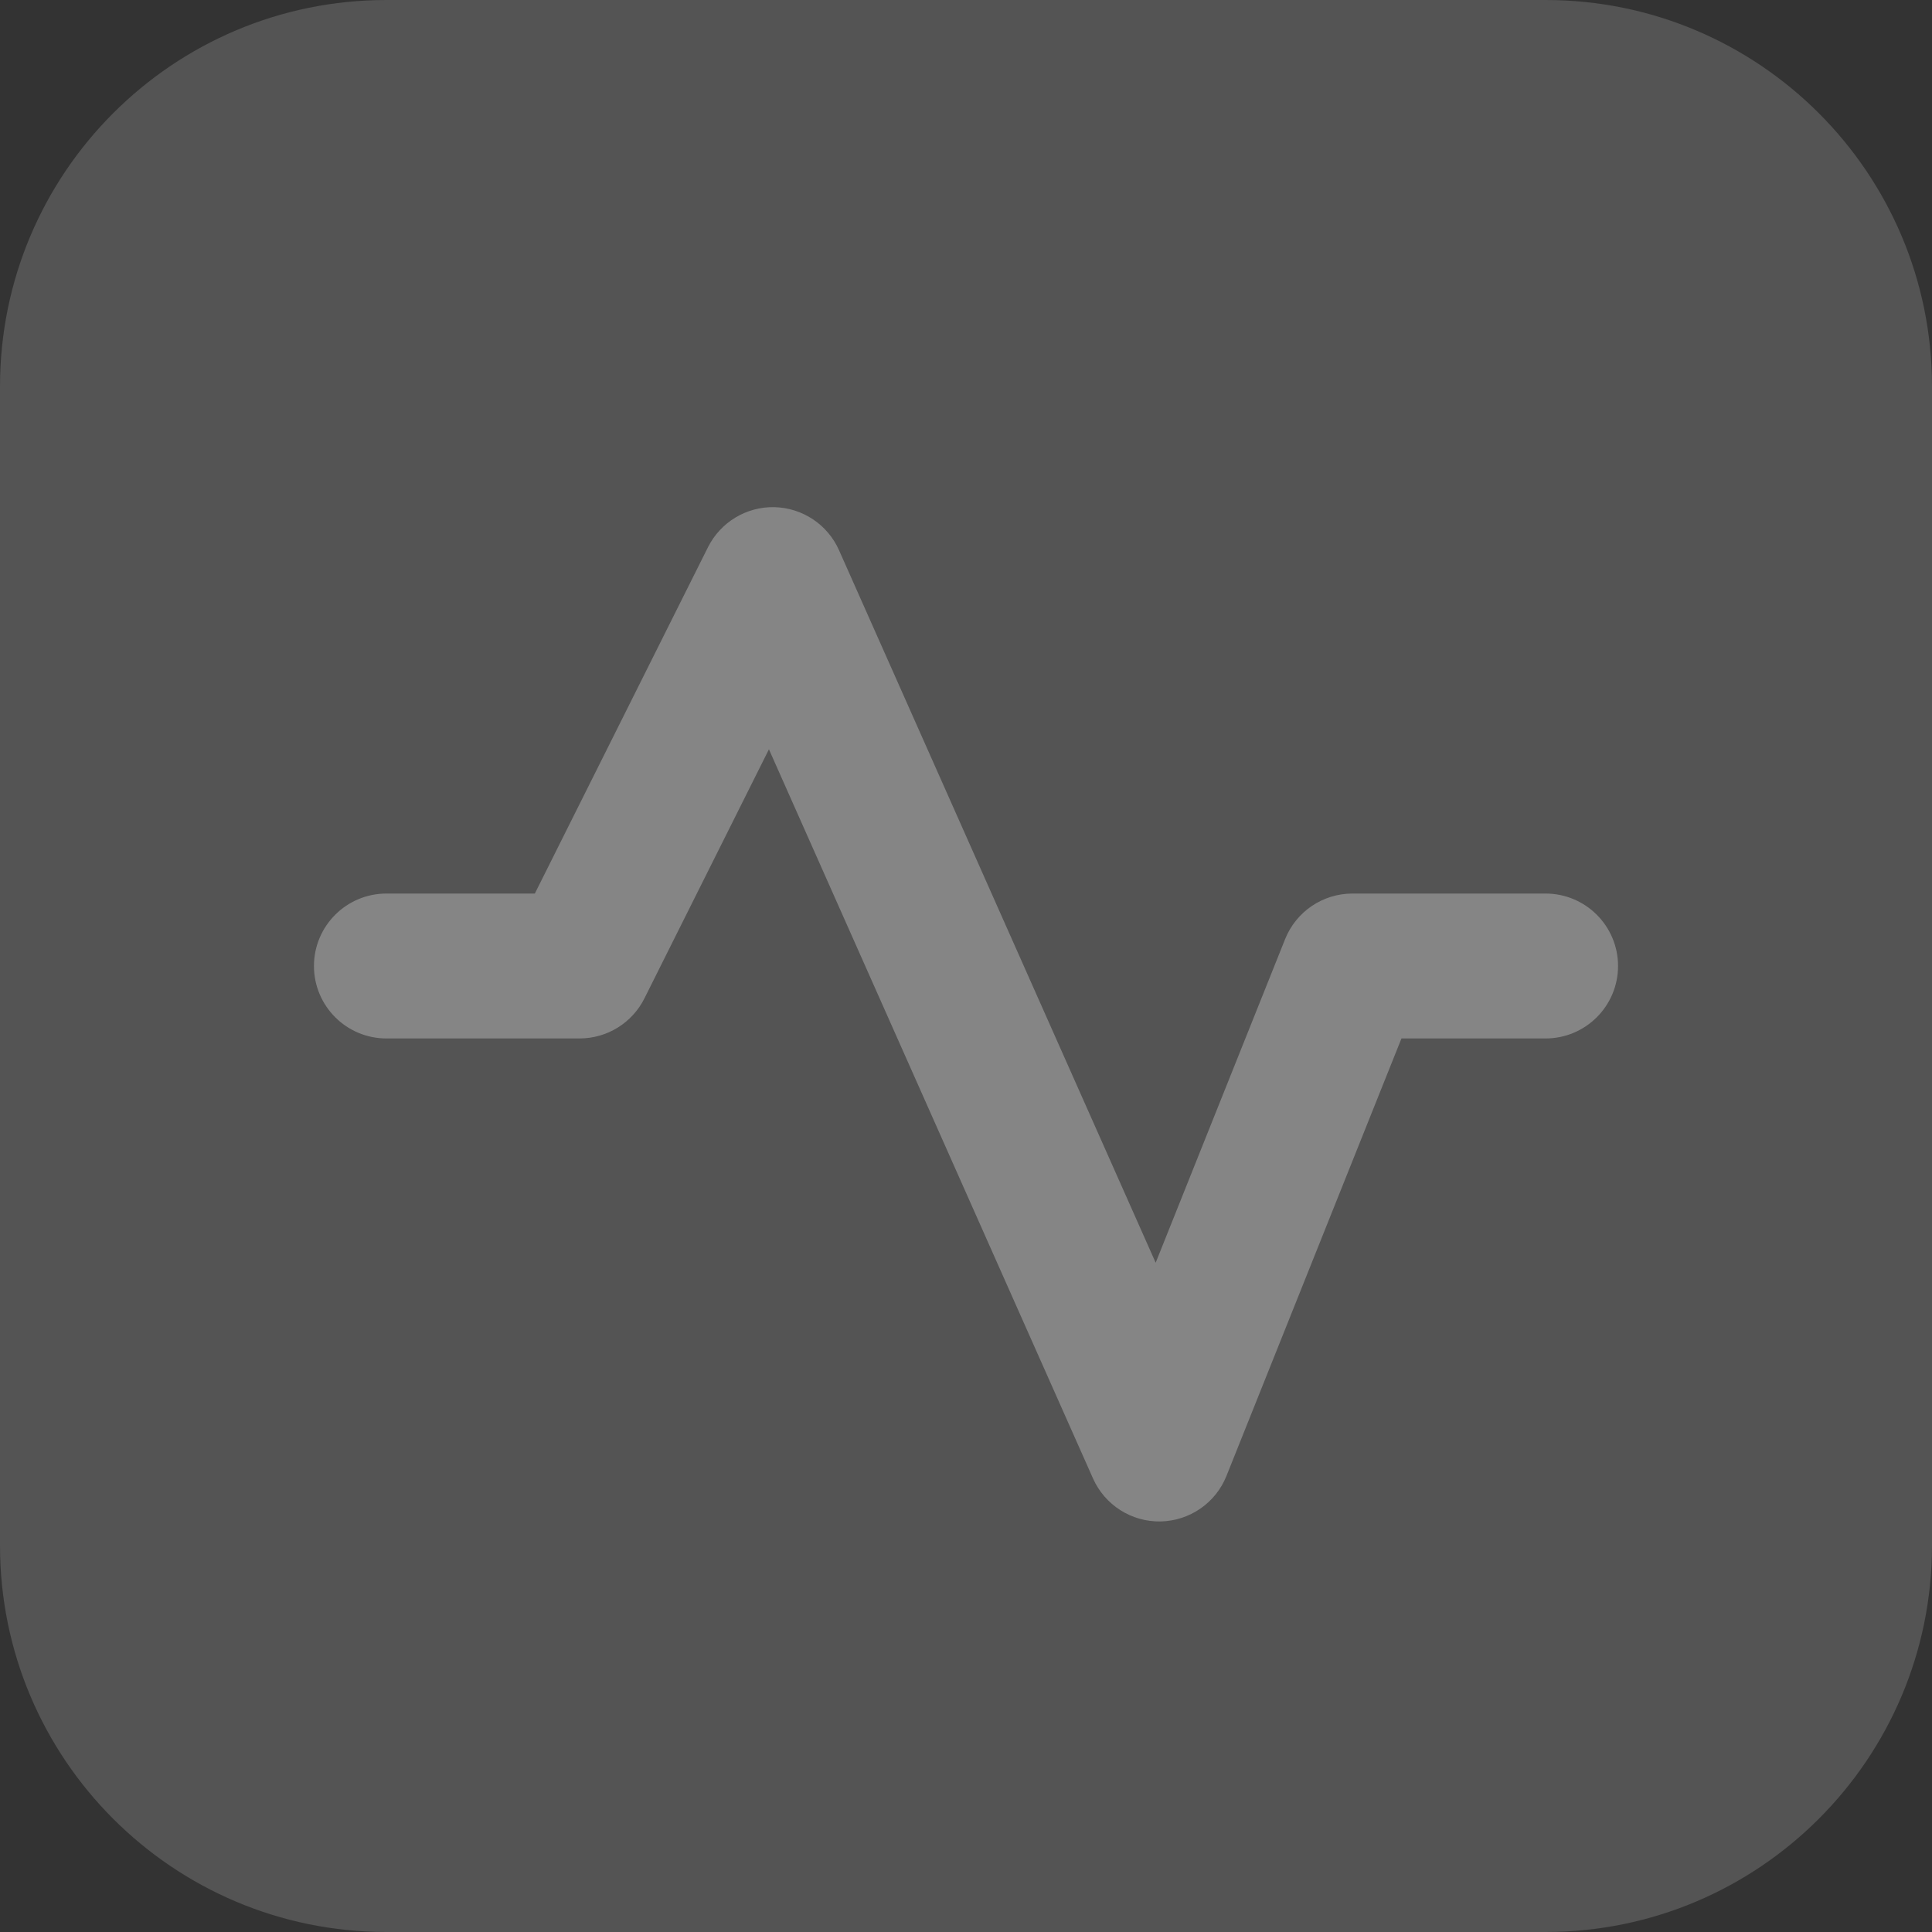 <svg width="40" height="40" viewBox="0 0 40 40" fill="none" xmlns="http://www.w3.org/2000/svg">
    <rect x="0" y="0" width="40" height="40" fill="#333333" stroke="none"/>
    <g opacity="0.4">
        <path opacity="0.4"
            d="M0 8C0 3.582 3.582 0 8 0H32C36.418 0 40 3.582 40 8V32C40 36.418 36.418 40 32 40H8C3.582 40 0 36.418 0 32V8Z"
            fill="white" />
        <path fill-rule="evenodd" clip-rule="evenodd"
            d="M16.034 10.5C16.614 10.514 17.135 10.86 17.371 11.391L23.927 26.143L26.607 19.443C26.835 18.873 27.387 18.5 28 18.5H32C32.828 18.5 33.5 19.172 33.5 20C33.5 20.828 32.828 21.5 32 21.5H29.016L25.393 30.557C25.169 31.117 24.631 31.488 24.028 31.5C23.425 31.511 22.874 31.16 22.629 30.609L15.92 15.514L13.342 20.671C13.088 21.179 12.568 21.5 12 21.5H8C7.172 21.5 6.5 20.828 6.5 20C6.5 19.172 7.172 18.5 8 18.5H11.073L14.658 11.329C14.918 10.81 15.454 10.487 16.034 10.5Z"
            fill="white" />
    </g>
</svg>
    